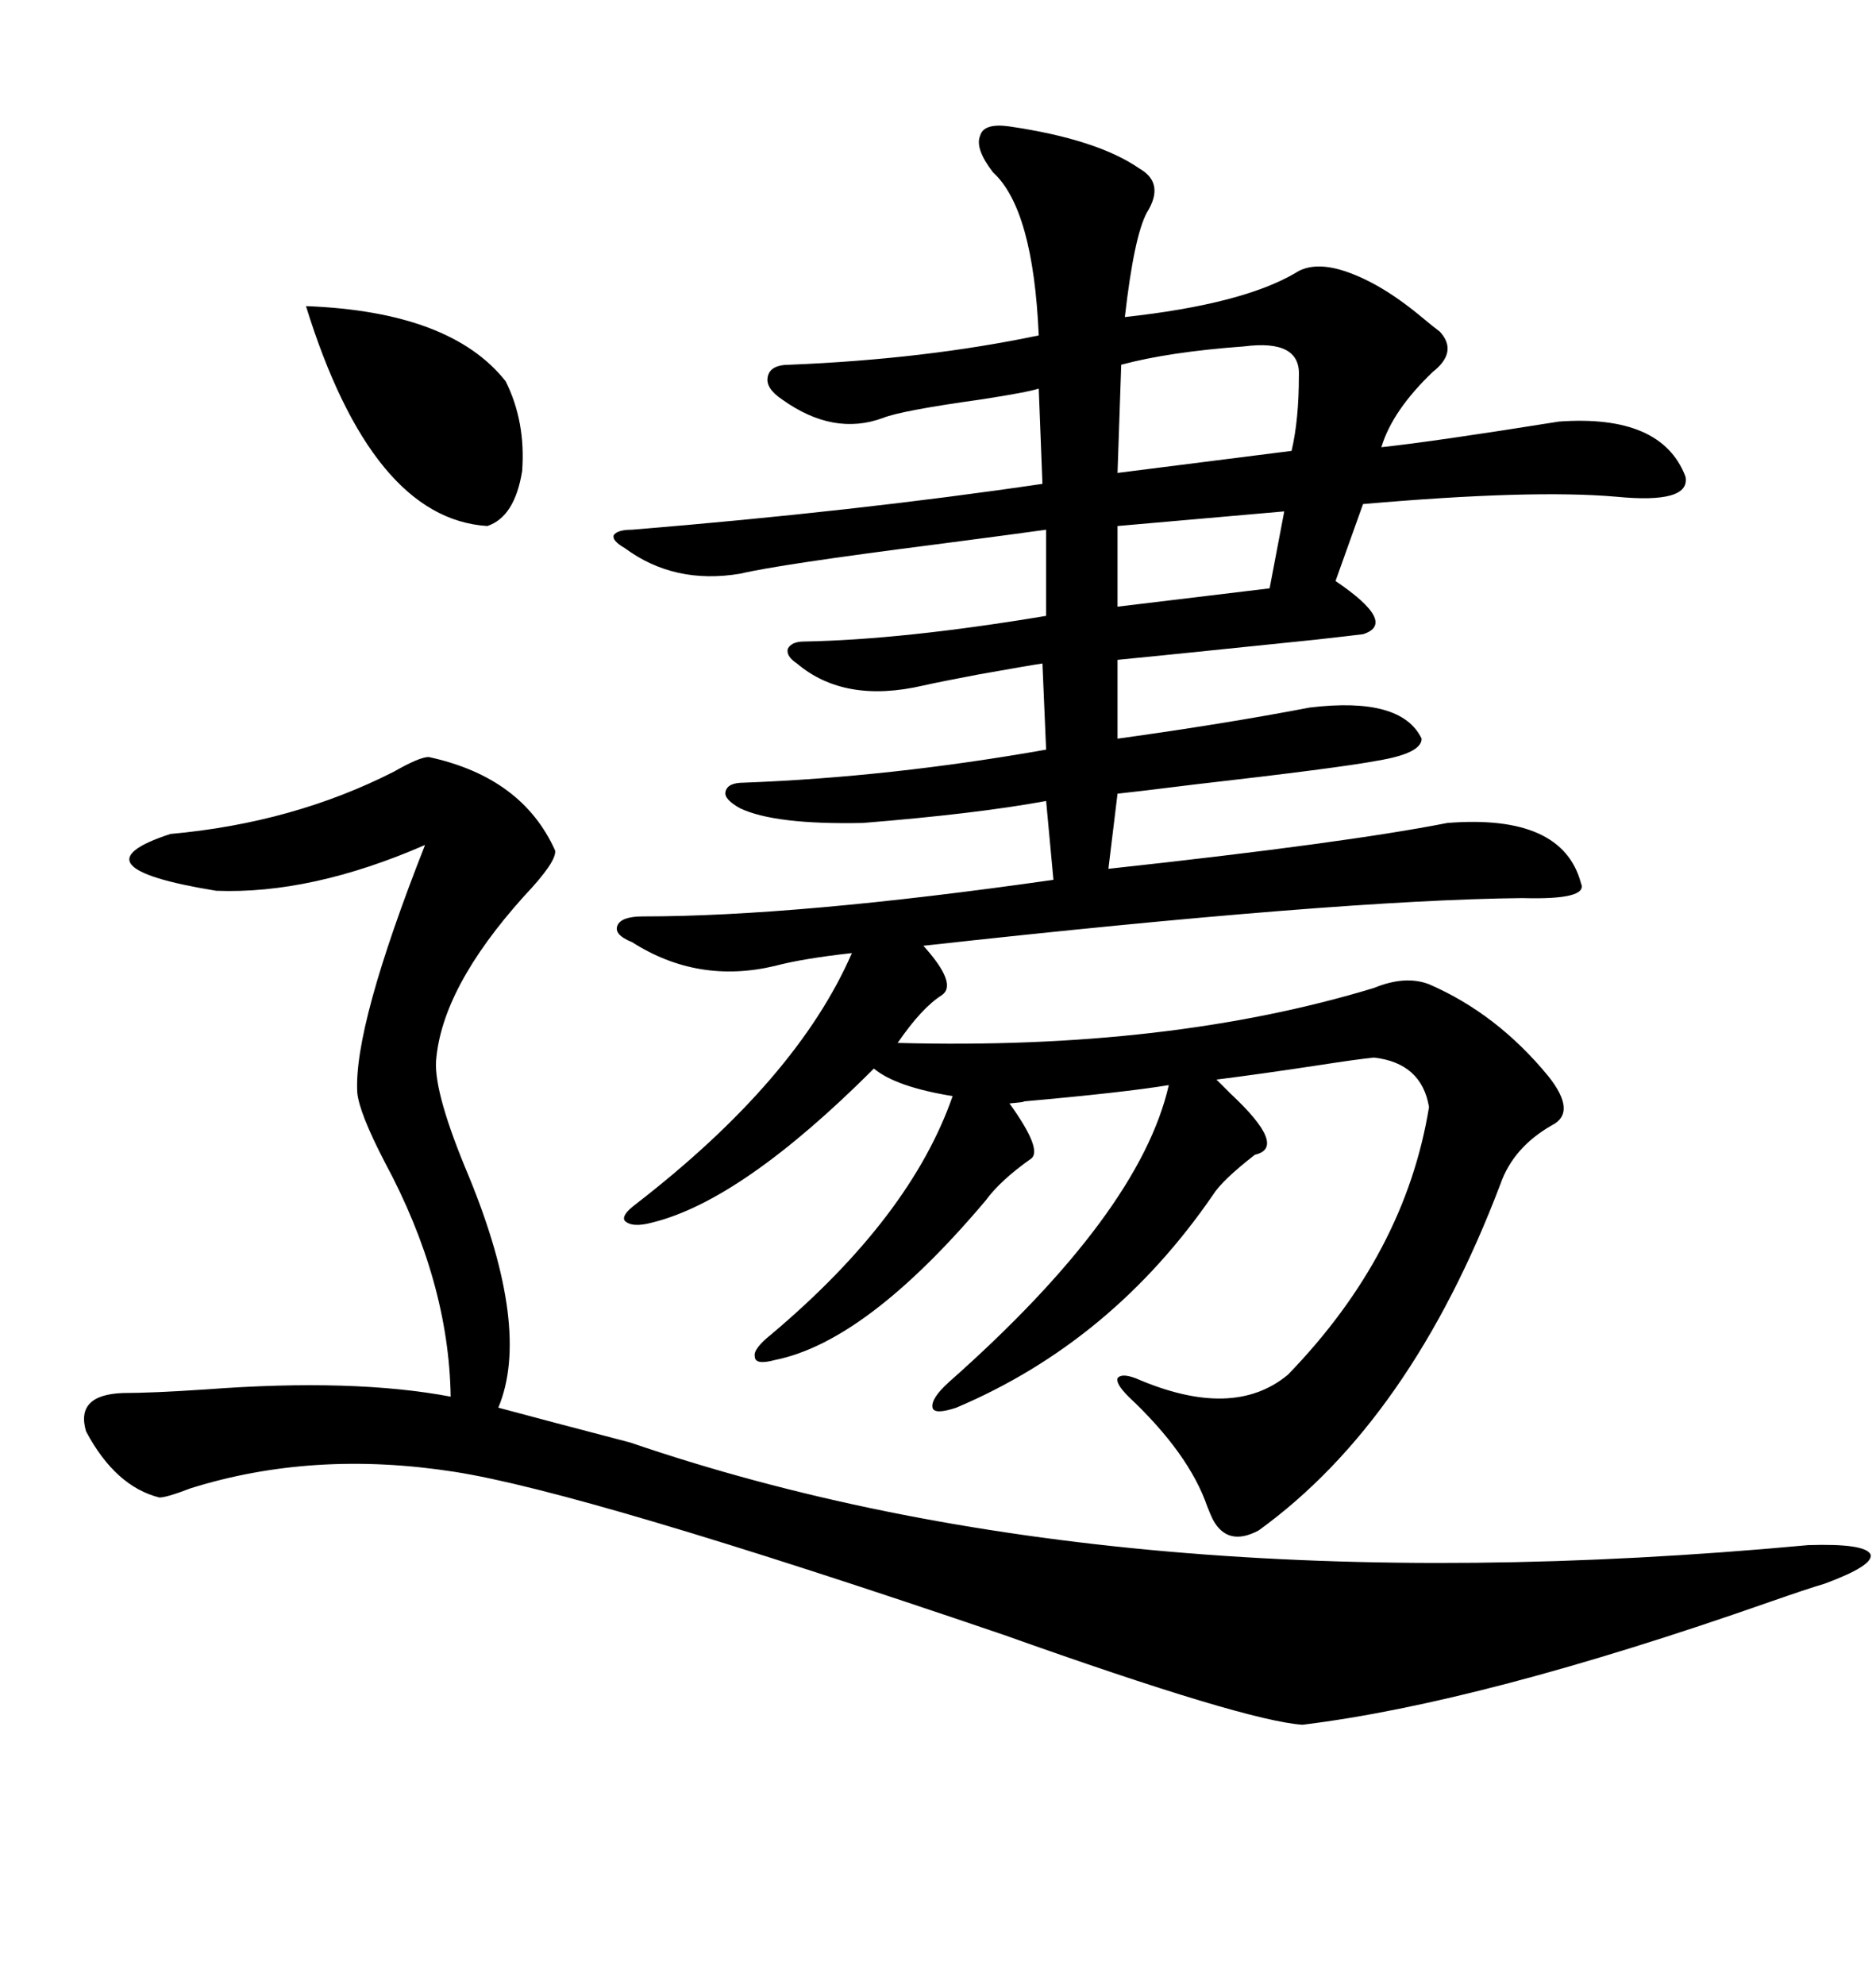 <svg xmlns="http://www.w3.org/2000/svg" xmlns:xlink="http://www.w3.org/1999/xlink" width="300" height="317.285"><path d="M161.43 20.21L161.43 20.21Q175.49 22.27 182.23 26.95L182.23 26.95Q186.33 29.30 183.40 33.98L183.40 33.98Q181.35 37.79 179.88 50.68L179.88 50.68Q198.63 48.63 207.13 43.65L207.13 43.65Q209.77 41.89 214.16 43.07L214.16 43.07Q220.31 44.82 227.34 50.68L227.34 50.68Q229.10 52.15 230.27 53.03L230.27 53.03Q233.20 56.25 229.10 59.47L229.10 59.47Q222.66 65.63 220.90 71.48L220.90 71.48Q229.10 70.61 249.32 67.38L249.32 67.38Q265.72 66.21 269.53 76.17L269.53 76.17Q270.41 80.57 258.40 79.39L258.40 79.39Q244.92 78.22 217.97 80.57L217.97 80.57L213.57 92.87Q223.54 99.61 217.97 101.37L217.97 101.37Q215.63 101.66 210.35 102.25L210.35 102.25Q184.86 104.88 178.71 105.47L178.71 105.47L178.71 118.07Q195.70 115.72 209.47 113.09L209.47 113.09Q224.12 111.33 227.34 118.07L227.34 118.07Q227.34 120.41 220.31 121.58L220.31 121.58Q214.16 122.75 191.02 125.39L191.02 125.39Q181.64 126.56 178.71 126.86L178.71 126.86L177.25 138.87Q215.04 134.77 231.45 131.54L231.45 131.54Q249.90 130.08 252.83 141.21L252.83 141.21Q254.00 143.85 243.46 143.55L243.46 143.55Q213.87 143.85 147.66 151.17L147.66 151.17Q153.22 157.32 150.59 159.08L150.59 159.08Q147.36 161.13 143.55 166.70L143.55 166.70Q186.91 167.87 219.73 157.91L219.73 157.91Q224.71 155.86 228.52 157.32L228.52 157.32Q239.36 162.01 247.56 171.97L247.56 171.97Q252.25 177.83 248.14 179.88L248.14 179.88Q241.99 183.40 239.94 189.26L239.94 189.26Q225.59 227.05 201.27 244.63L201.27 244.63Q196.29 247.27 193.95 242.87L193.95 242.87Q193.65 242.29 193.07 240.82L193.07 240.82Q190.14 232.32 180.47 223.24L180.47 223.24Q178.42 221.19 178.71 220.31L178.71 220.31Q179.30 219.43 181.64 220.31L181.64 220.31Q197.17 227.05 205.96 219.73L205.96 219.73Q224.71 200.39 228.52 176.95L228.52 176.95Q227.34 169.92 219.73 169.04L219.73 169.04Q216.80 169.34 211.23 170.21L211.23 170.21Q201.56 171.68 194.53 172.56L194.53 172.56Q195.41 173.44 196.88 174.90L196.88 174.90Q205.96 183.40 200.68 184.57L200.68 184.57Q195.41 188.67 193.95 191.02L193.95 191.02Q177.83 214.45 152.93 225L152.93 225Q149.41 226.17 149.12 225L149.12 225Q148.83 223.54 151.76 220.90L151.76 220.90Q182.23 193.95 186.91 173.44L186.91 173.44Q179.88 174.61 163.48 176.07L163.48 176.07Q164.65 176.07 161.43 176.37L161.43 176.37Q166.70 183.69 164.94 185.16L164.94 185.16Q159.96 188.67 157.62 191.89L157.62 191.89Q138.57 214.45 123.93 217.38L123.93 217.38Q120.70 218.26 120.70 216.80L120.70 216.80Q120.41 215.63 123.34 213.28L123.34 213.28Q145.61 194.53 152.34 175.20L152.34 175.20Q143.26 173.73 139.75 170.80L139.75 170.80Q118.65 191.89 104.30 195.41L104.30 195.41Q101.07 196.29 99.90 195.12L99.90 195.12Q99.32 194.24 101.66 192.48L101.66 192.48Q127.44 172.56 136.23 152.34L136.23 152.34Q128.32 153.22 123.93 154.39L123.93 154.39Q111.62 157.32 101.07 150.59L101.07 150.59Q98.14 149.41 98.73 147.95L98.73 147.95Q99.32 146.48 102.83 146.48L102.83 146.48Q127.44 146.48 168.46 140.63L168.46 140.63L167.29 128.03Q156.15 130.08 137.99 131.54L137.99 131.54Q123.93 131.84 118.36 129.20L118.36 129.20Q115.72 127.73 116.02 126.56L116.02 126.56Q116.31 125.10 118.95 125.10L118.95 125.10Q142.38 124.22 167.29 119.82L167.29 119.82L166.70 106.05Q164.65 106.35 156.45 107.81L156.45 107.81Q150.29 108.98 147.66 109.57L147.66 109.57Q135.06 112.50 127.44 106.05L127.44 106.05Q125.68 104.88 125.98 103.71L125.98 103.71Q126.56 102.54 128.61 102.54L128.61 102.54Q144.43 102.25 167.29 98.44L167.29 98.44L167.29 84.67Q163.18 85.25 149.71 87.01L149.71 87.01Q124.51 90.23 118.36 91.70L118.36 91.70Q107.81 93.46 99.90 87.60L99.90 87.60Q97.85 86.43 98.14 85.55L98.14 85.55Q98.73 84.67 101.07 84.67L101.07 84.67Q136.82 81.74 166.70 77.34L166.70 77.34L166.11 62.11Q164.36 62.70 156.74 63.87L156.74 63.87Q144.14 65.63 141.21 66.80L141.21 66.80Q133.30 69.73 125.10 63.87L125.10 63.87Q122.46 62.11 122.75 60.35L122.75 60.35Q123.05 58.30 126.27 58.30L126.27 58.30Q147.95 57.42 166.11 53.61L166.11 53.61Q165.23 33.40 158.79 27.54L158.79 27.54Q155.86 23.73 156.74 21.68L156.74 21.68Q157.32 19.63 161.43 20.21ZM68.55 121.00L68.55 121.00Q83.50 124.22 88.77 135.94L88.77 135.94Q89.06 137.70 83.79 143.26L83.79 143.26Q70.61 157.91 69.73 169.63L69.73 169.63Q69.43 174.90 75 188.09L75 188.09Q84.96 212.40 79.69 225L79.69 225Q87.30 227.05 100.78 230.57L100.78 230.57Q178.71 257.23 289.16 246.97L289.16 246.97Q298.24 246.68 299.12 248.44L299.12 248.44Q299.71 250.20 291.80 253.13L291.80 253.13Q288.87 254.00 283.01 256.05L283.01 256.05Q237.01 272.17 208.30 275.68L208.30 275.68Q199.22 275.10 160.55 261.33L160.55 261.33Q93.46 238.48 72.66 235.25L72.66 235.25Q50.10 231.74 30.47 237.89L30.47 237.89Q26.66 239.36 25.49 239.36L25.49 239.36Q18.46 237.60 13.77 228.81L13.77 228.81Q12.01 222.95 19.63 222.66L19.63 222.66Q24.32 222.66 33.11 222.07L33.11 222.07Q56.54 220.31 72.07 223.24L72.07 223.24Q71.78 204.79 61.52 185.74L61.52 185.74Q57.42 177.83 57.13 174.61L57.13 174.61Q56.54 164.06 67.97 135.06L67.97 135.06Q49.80 142.97 34.57 142.38L34.57 142.38Q11.13 138.57 27.25 133.30L27.25 133.30Q46.88 131.54 62.99 123.34L62.99 123.34Q67.09 121.00 68.55 121.00ZM48.93 48.93L48.93 48.93Q72.07 49.80 80.86 60.94L80.86 60.94Q84.08 67.38 83.50 75.29L83.50 75.29Q82.32 82.62 77.93 84.08L77.93 84.08Q59.47 82.91 48.93 48.93ZM198.93 55.37L198.93 55.37Q186.91 56.25 179.30 58.30L179.30 58.30L178.71 75.59L206.54 72.07Q207.71 67.09 207.71 60.06L207.71 60.06Q208.01 54.20 198.93 55.37ZM203.03 94.04L205.37 81.74L178.71 84.08L178.71 96.97L203.03 94.04Z"/></svg>